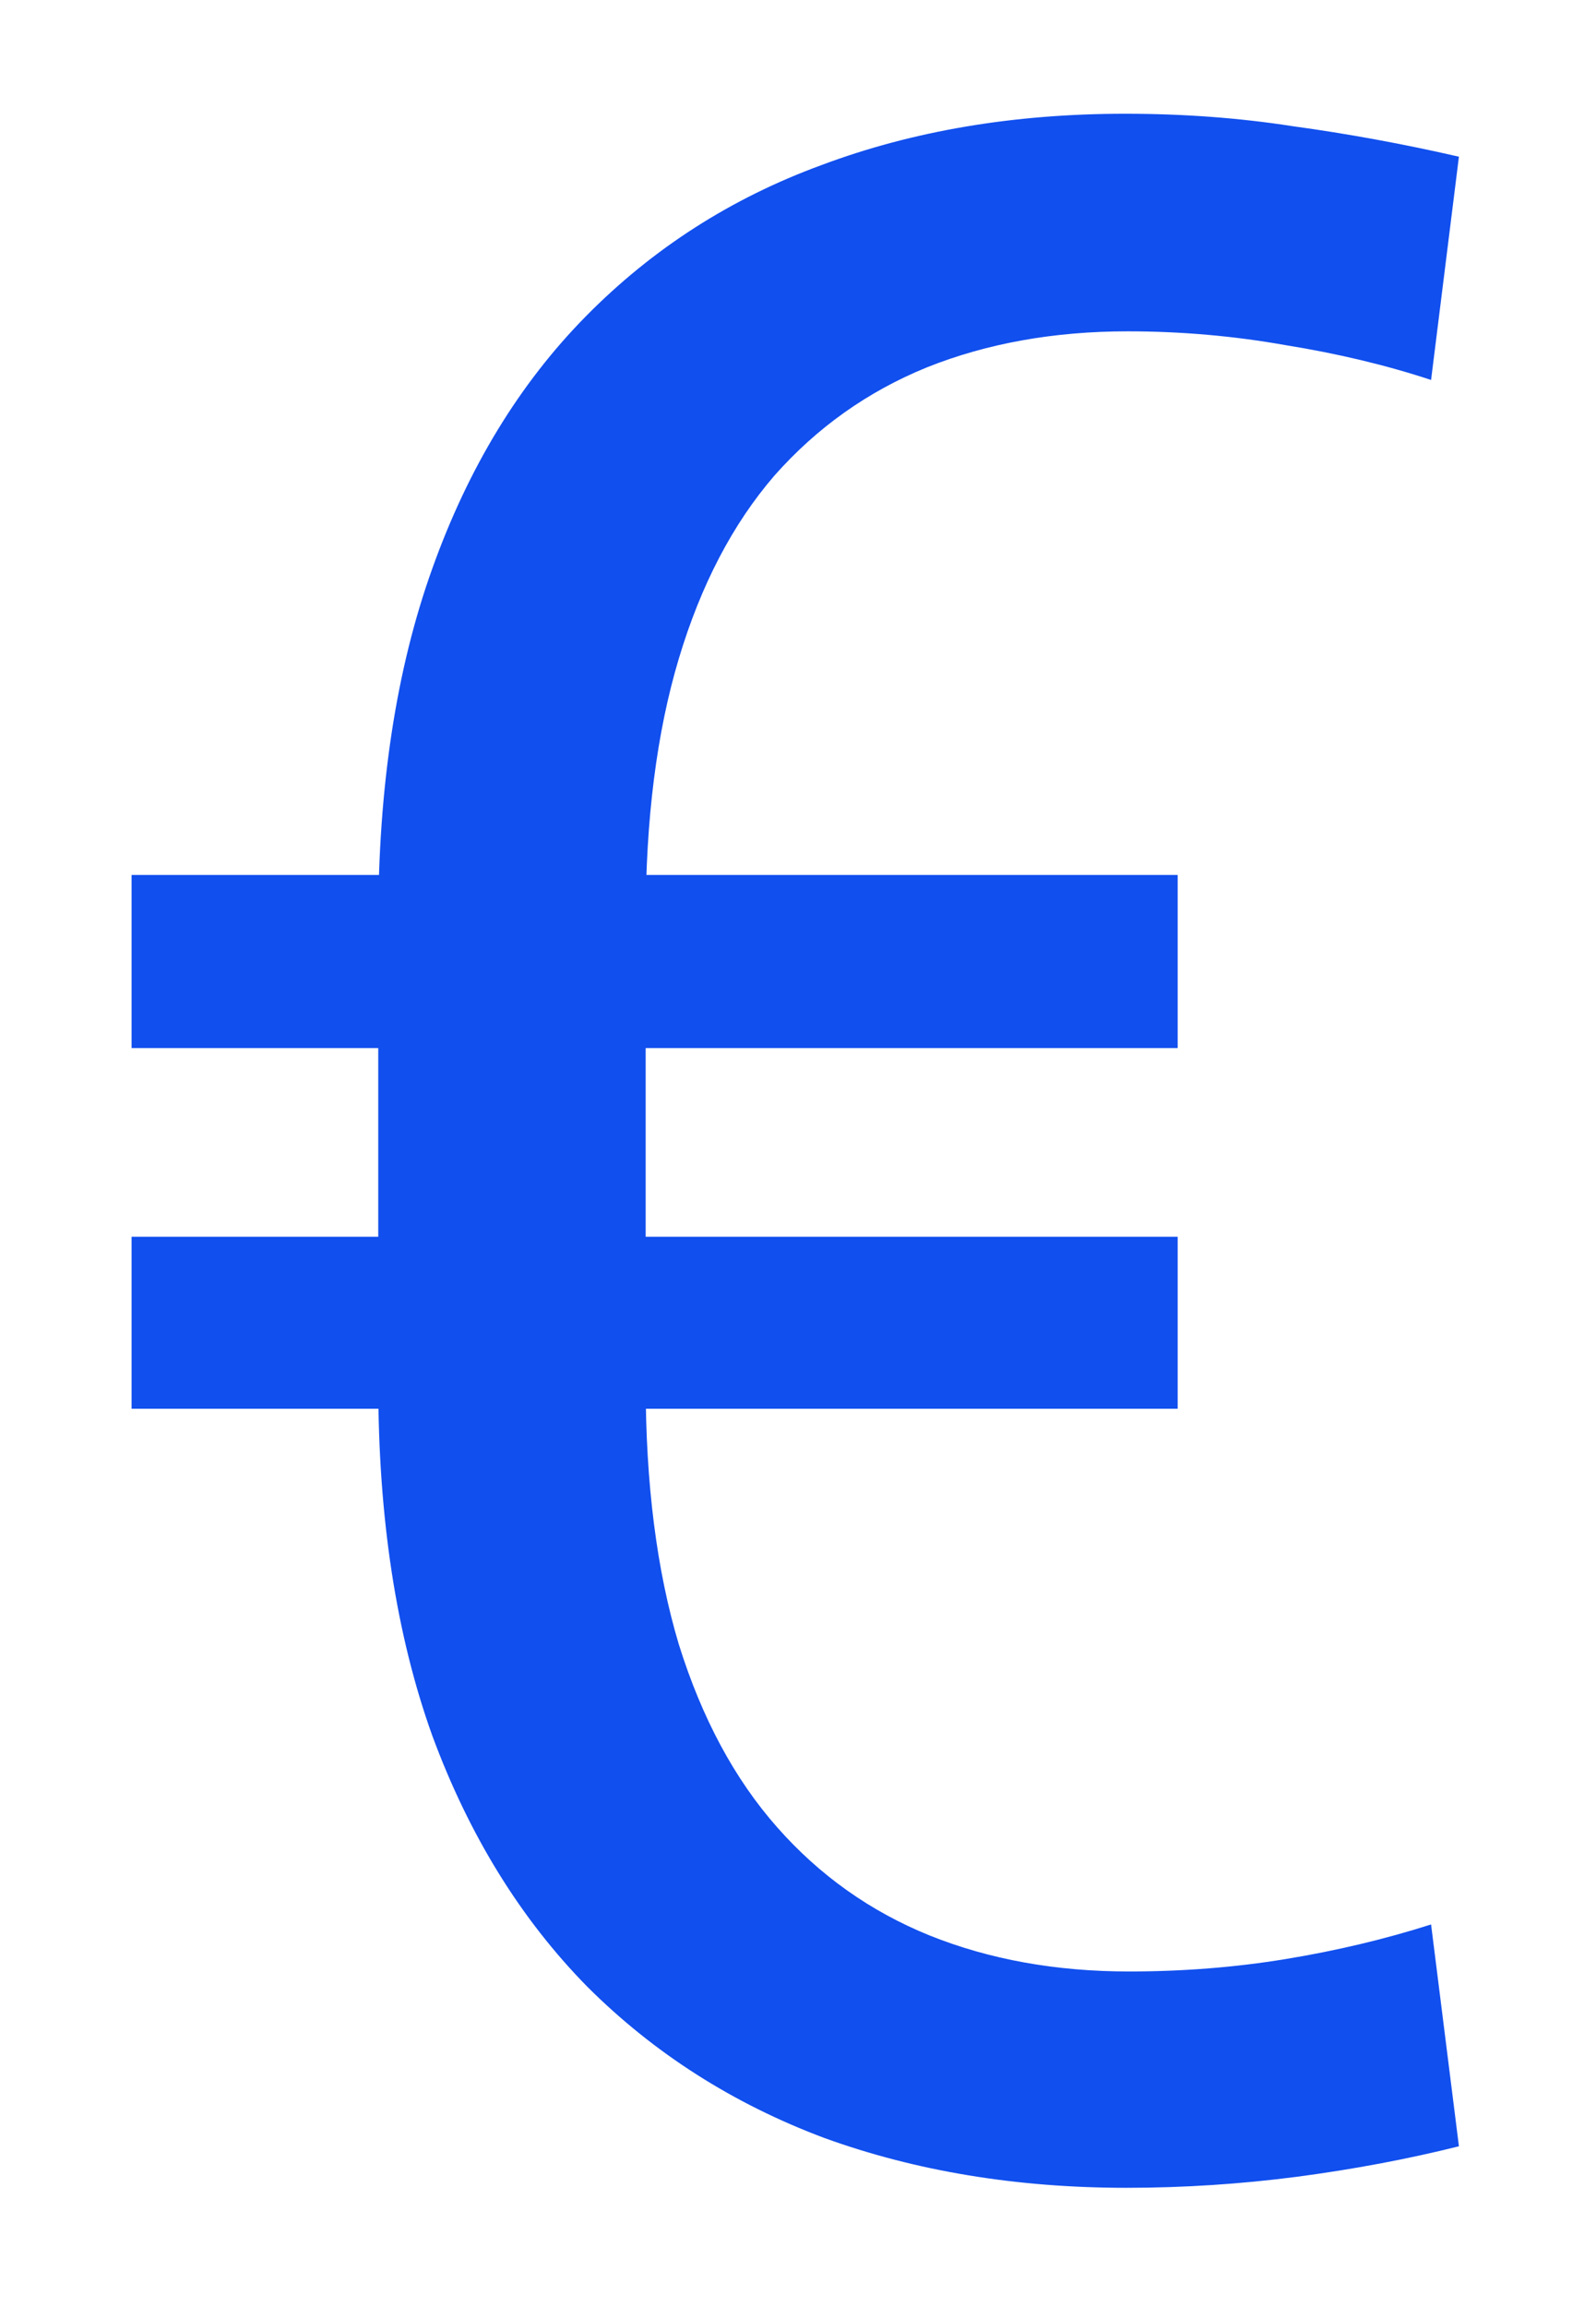 <svg width="9" height="13" viewBox="0 0 9 13" fill="none" xmlns="http://www.w3.org/2000/svg">
<path d="M6.367 11.109C6.669 11.109 6.964 11.086 7.25 11.039C7.536 10.992 7.81 10.927 8.07 10.844L8.227 12.094C7.935 12.167 7.63 12.224 7.312 12.266C6.995 12.307 6.674 12.328 6.352 12.328C5.732 12.328 5.164 12.234 4.648 12.047C4.133 11.854 3.688 11.57 3.312 11.195C2.938 10.815 2.646 10.344 2.438 9.781C2.234 9.214 2.133 8.552 2.133 7.797V5.195C2.133 4.435 2.234 3.771 2.438 3.203C2.641 2.635 2.93 2.161 3.305 1.781C3.68 1.401 4.122 1.117 4.633 0.93C5.148 0.737 5.719 0.641 6.344 0.641C6.672 0.641 6.987 0.664 7.289 0.711C7.596 0.753 7.909 0.81 8.227 0.883L8.07 2.141C7.815 2.057 7.542 1.992 7.25 1.945C6.958 1.893 6.661 1.867 6.359 1.867C5.943 1.867 5.565 1.935 5.227 2.07C4.893 2.206 4.607 2.409 4.367 2.68C4.133 2.951 3.953 3.294 3.828 3.711C3.703 4.128 3.641 4.617 3.641 5.18V7.797C3.641 8.359 3.703 8.849 3.828 9.266C3.958 9.682 4.143 10.026 4.383 10.297C4.622 10.568 4.909 10.771 5.242 10.906C5.581 11.042 5.956 11.109 6.367 11.109ZM6.641 4.93V5.906H0.742V4.93H6.641ZM6.641 6.969V7.938H0.742V6.969H6.641Z" fill="#114FEE"/>
</svg>
